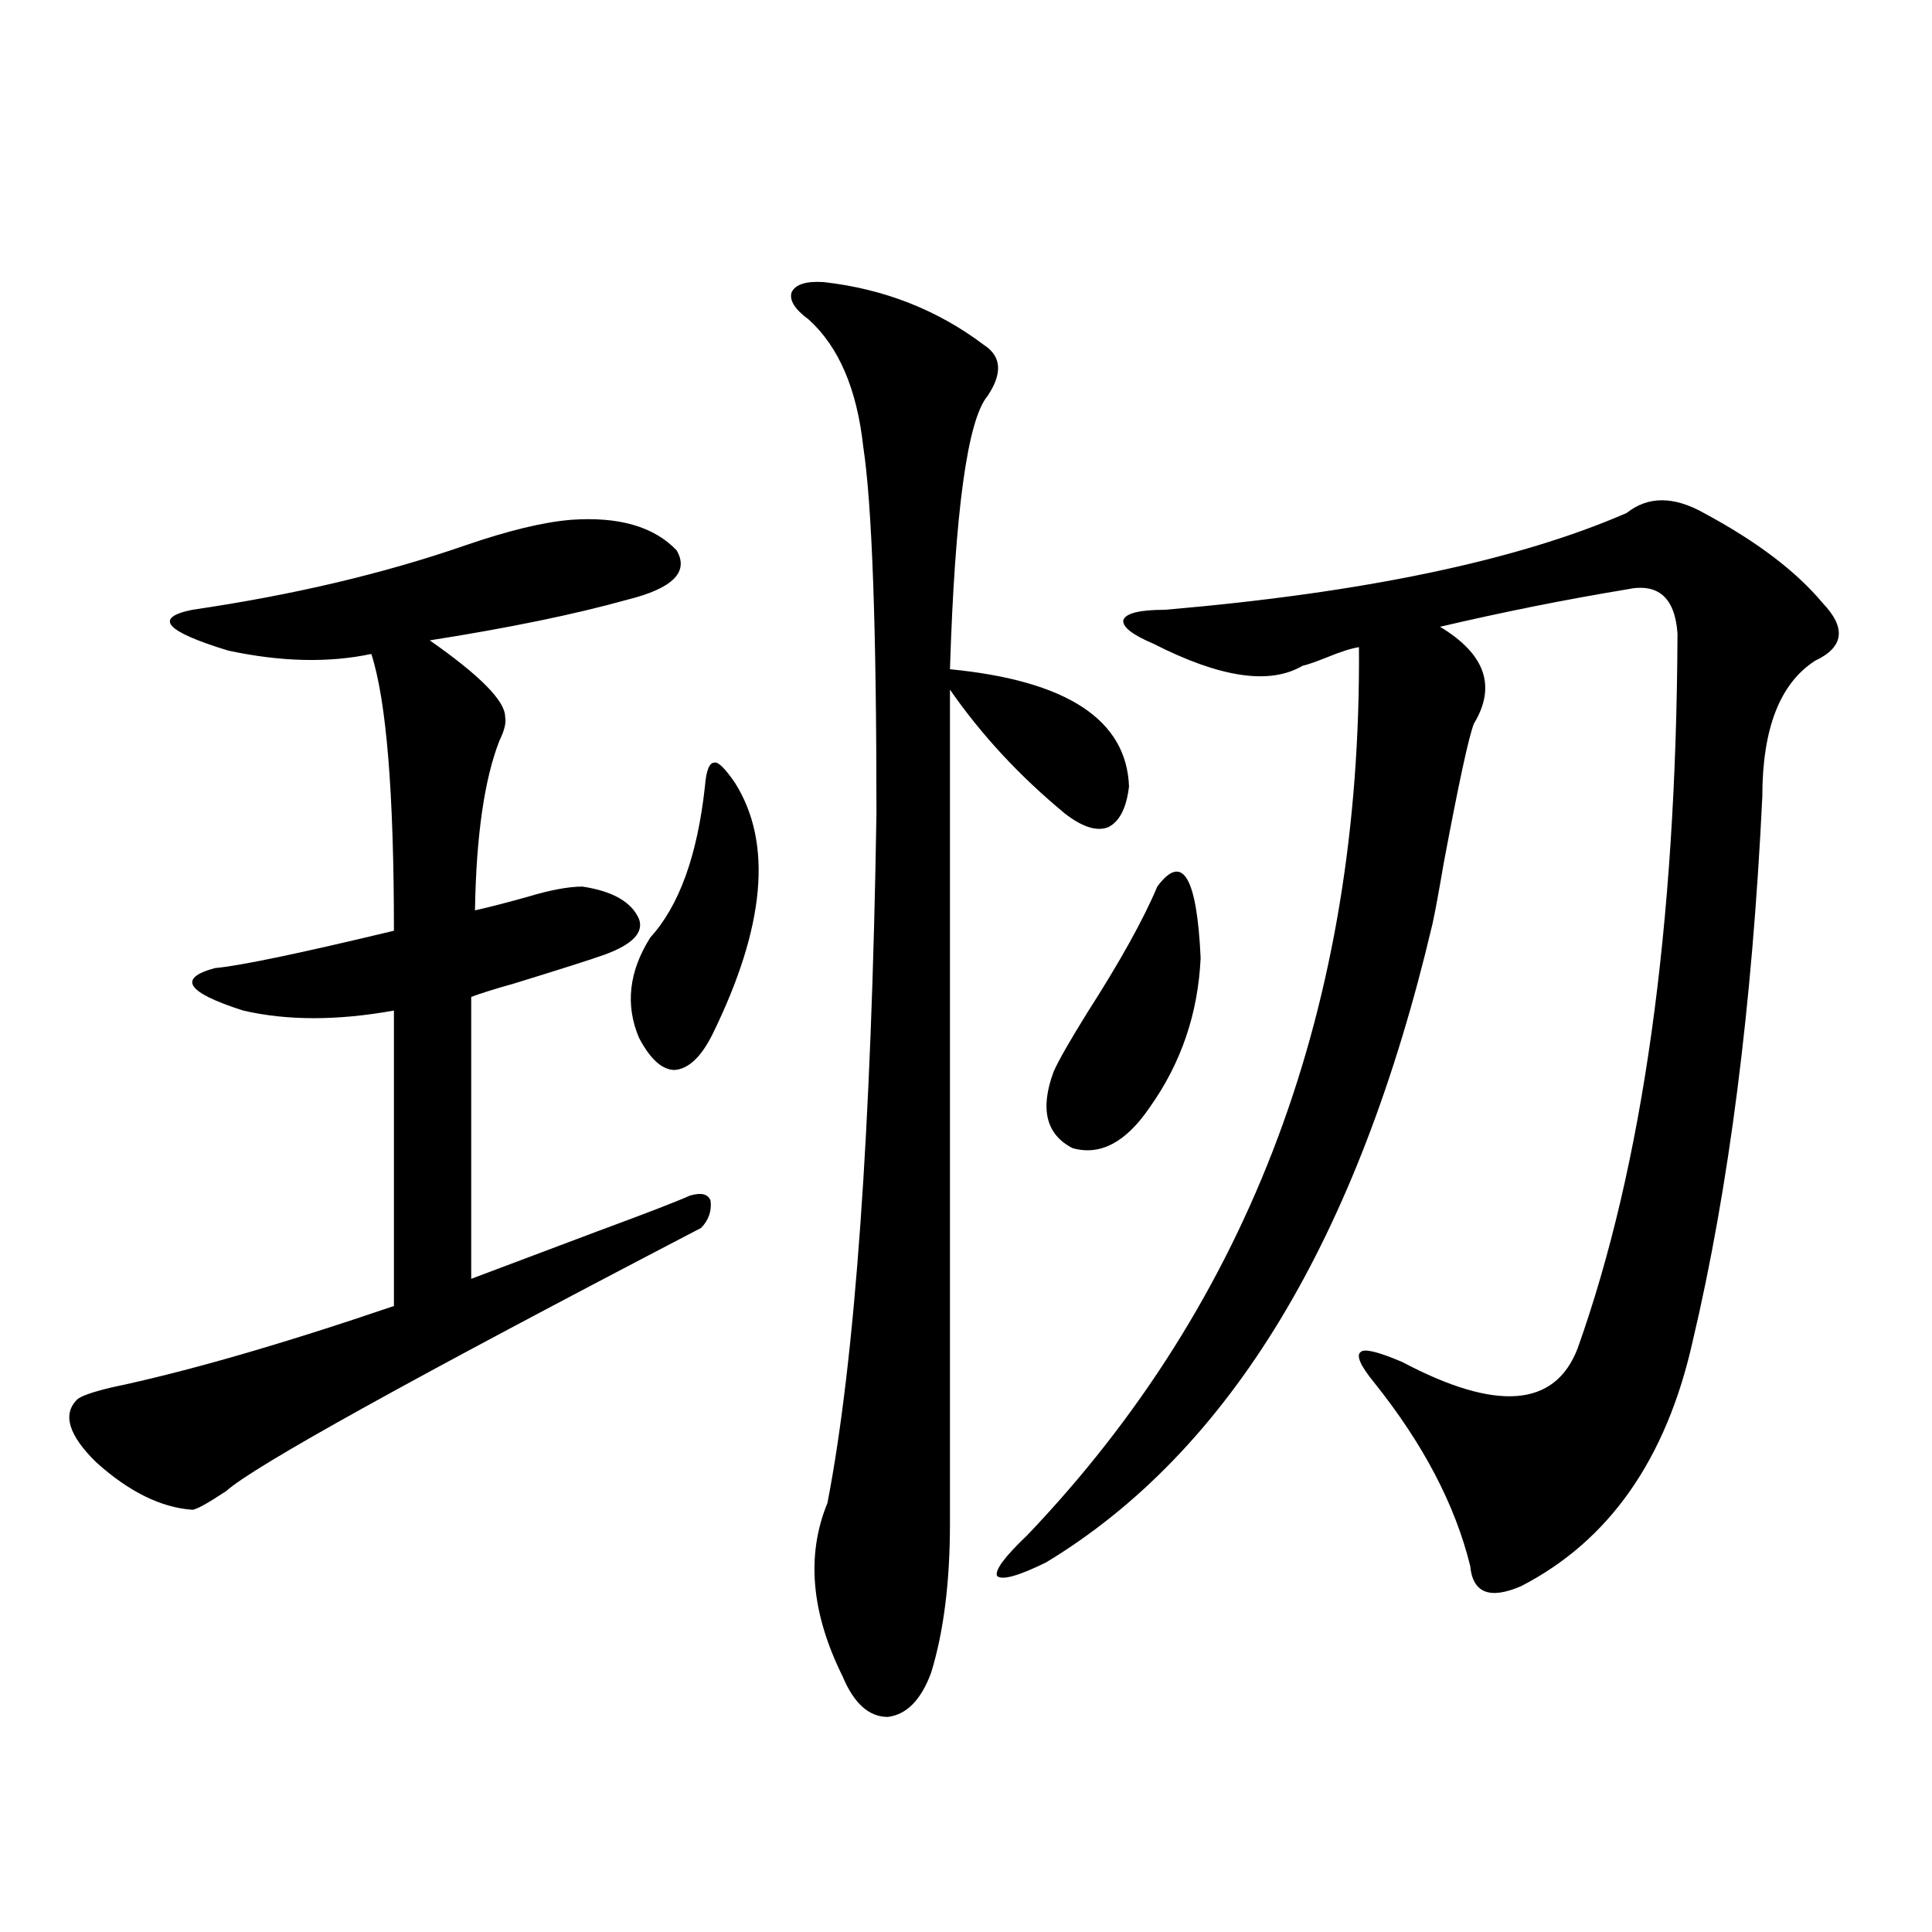 <?xml version="1.0" encoding="utf-8"?>
<!-- Generator: Adobe Illustrator 16.0.0, SVG Export Plug-In . SVG Version: 6.00 Build 0)  -->
<!DOCTYPE svg PUBLIC "-//W3C//DTD SVG 1.1//EN" "http://www.w3.org/Graphics/SVG/1.1/DTD/svg11.dtd">
<svg version="1.1" id="图层_1" xmlns="http://www.w3.org/2000/svg" xmlns:xlink="http://www.w3.org/1999/xlink" x="0px" y="0px"
	 width="1000px" height="1000px" viewBox="0 0 1000 1000" enable-background="new 0 0 1000 1000" xml:space="preserve">
<path d="M295.603,269.051c24.71-1.758,42.926,3.516,54.633,15.82c6.494,11.138-1.951,19.638-25.365,25.488
	c-27.316,7.622-61.462,14.653-102.437,21.094c26.005,18.169,39.023,31.353,39.023,39.551c0.64,2.938-0.335,7.031-2.927,12.305
	c-7.805,19.927-12.042,49.219-12.683,87.891c7.805-1.758,16.905-4.093,27.316-7.031c11.707-3.516,21.127-5.273,28.292-5.273
	c15.609,2.349,25.365,7.91,29.268,16.699c2.591,7.031-3.262,13.184-17.561,18.457c-6.509,2.349-22.118,7.333-46.828,14.941
	c-10.411,2.938-17.896,5.273-22.438,7.031v145.898c15.609-5.851,37.392-14.063,65.364-24.609
	c25.365-9.366,41.295-15.519,47.804-18.457c5.854-1.758,9.42-0.879,10.731,2.637c0.64,5.273-0.976,9.97-4.878,14.063
	c-149.6,77.935-231.549,123.349-245.848,136.23c-9.756,6.454-15.609,9.668-17.561,9.668c-16.265-1.167-32.85-9.366-49.755-24.609
	c-14.314-14.063-17.561-24.897-9.756-32.52c1.951-1.758,7.805-3.804,17.561-6.152c39.023-8.198,87.803-22.261,146.338-42.188
	v-152.93c-29.268,5.273-55.288,5.273-78.047,0c-29.268-9.366-34.146-16.699-14.634-21.973c13.003-1.167,43.901-7.608,92.681-19.336
	c0-71.479-3.902-119.229-11.707-143.262c-22.118,4.696-46.828,4.106-74.145-1.758c-32.53-9.956-38.703-16.987-18.536-21.094
	c52.026-7.608,99.174-18.745,141.46-33.398C263.073,274.626,281.289,270.231,295.603,269.051z M380.479,405.281
	c19.512,31.063,15.609,74.419-11.707,130.078c-5.854,11.728-12.363,17.88-19.512,18.457c-6.509,0-12.683-5.562-18.536-16.699
	c-7.165-16.987-5.213-34.277,5.854-51.855c14.954-16.397,24.39-42.476,28.292-78.223c0.64-8.198,2.271-12.305,4.878-12.305
	C371.699,394.157,375.266,397.673,380.479,405.281z M426.332,146.004c31.219,3.516,58.855,14.364,82.925,32.52
	c9.1,5.864,9.756,14.653,1.951,26.367c-10.411,12.305-16.92,59.478-19.512,141.504c60.486,5.864,91.37,26.079,92.681,60.645
	c-1.311,11.138-4.878,18.169-10.731,21.094c-5.854,2.349-13.338,0-22.438-7.031c-23.414-19.336-43.261-40.718-59.511-64.16v431.543
	c0,30.474-3.262,56.25-9.756,77.344c-5.213,14.063-12.683,21.671-22.438,22.852c-9.756,0-17.561-7.031-23.414-21.094
	c-16.265-32.821-18.872-62.69-7.805-89.648c14.298-73.828,22.759-192.769,25.365-356.836c0-96.68-2.287-159.961-6.829-189.844
	c-3.262-29.883-12.683-51.855-28.292-65.918c-7.165-5.273-10.091-9.956-8.78-14.063
	C411.698,147.185,417.216,145.427,426.332,146.004z M841.931,265.535c11.052-8.789,24.39-8.789,39.999,0
	c27.316,14.653,47.804,30.185,61.462,46.582c12.347,12.896,11.051,22.852-3.902,29.883c-18.216,11.728-27.316,35.156-27.316,70.313
	c-5.213,108.407-17.24,202.45-36.097,282.129c-13.658,60.946-43.261,103.134-88.778,126.563
	c-16.265,7.031-25.045,3.516-26.341-10.547c-7.805-31.641-24.39-63.281-49.755-94.922c-7.164-8.789-9.436-14.063-6.829-15.82
	c1.951-1.758,9.1,0,21.463,5.273c48.779,25.79,79.022,23.442,90.729-7.031c33.81-94.922,51.051-218.257,51.706-370.02
	c-1.311-18.745-10.091-26.367-26.341-22.852c-31.874,5.273-64.069,11.728-96.583,19.336c23.414,14.063,29.268,30.762,17.561,50.098
	c-2.607,6.454-7.805,30.474-15.609,72.07c-2.607,15.243-4.558,25.79-5.854,31.641C703.063,641.13,636.403,751.282,541.451,808.699
	c-14.314,7.031-22.774,9.38-25.365,7.031c-1.311-2.925,3.902-9.956,15.609-21.094c115.76-121.289,172.999-274.507,171.703-459.668
	c-3.902,0.591-9.436,2.349-16.585,5.273c-5.854,2.349-10.091,3.817-12.683,4.395c-16.92,9.97-42.606,6.152-77.071-11.426
	c-11.067-4.683-16.265-8.789-15.609-12.305c1.296-3.516,8.445-5.273,21.463-5.273C705.669,306.844,785.347,290.145,841.931,265.535z
	 M599.01,458.895c13.003-17.578,20.487-5.273,22.438,36.914c-1.311,28.716-10.091,54.492-26.341,77.344
	c-12.363,18.169-25.7,25.2-39.999,21.094c-13.658-7.031-16.92-20.215-9.756-39.551c2.592-5.851,8.445-16.108,17.561-30.762
	C579.819,497.566,591.846,475.896,599.01,458.895z"/>
</svg>
